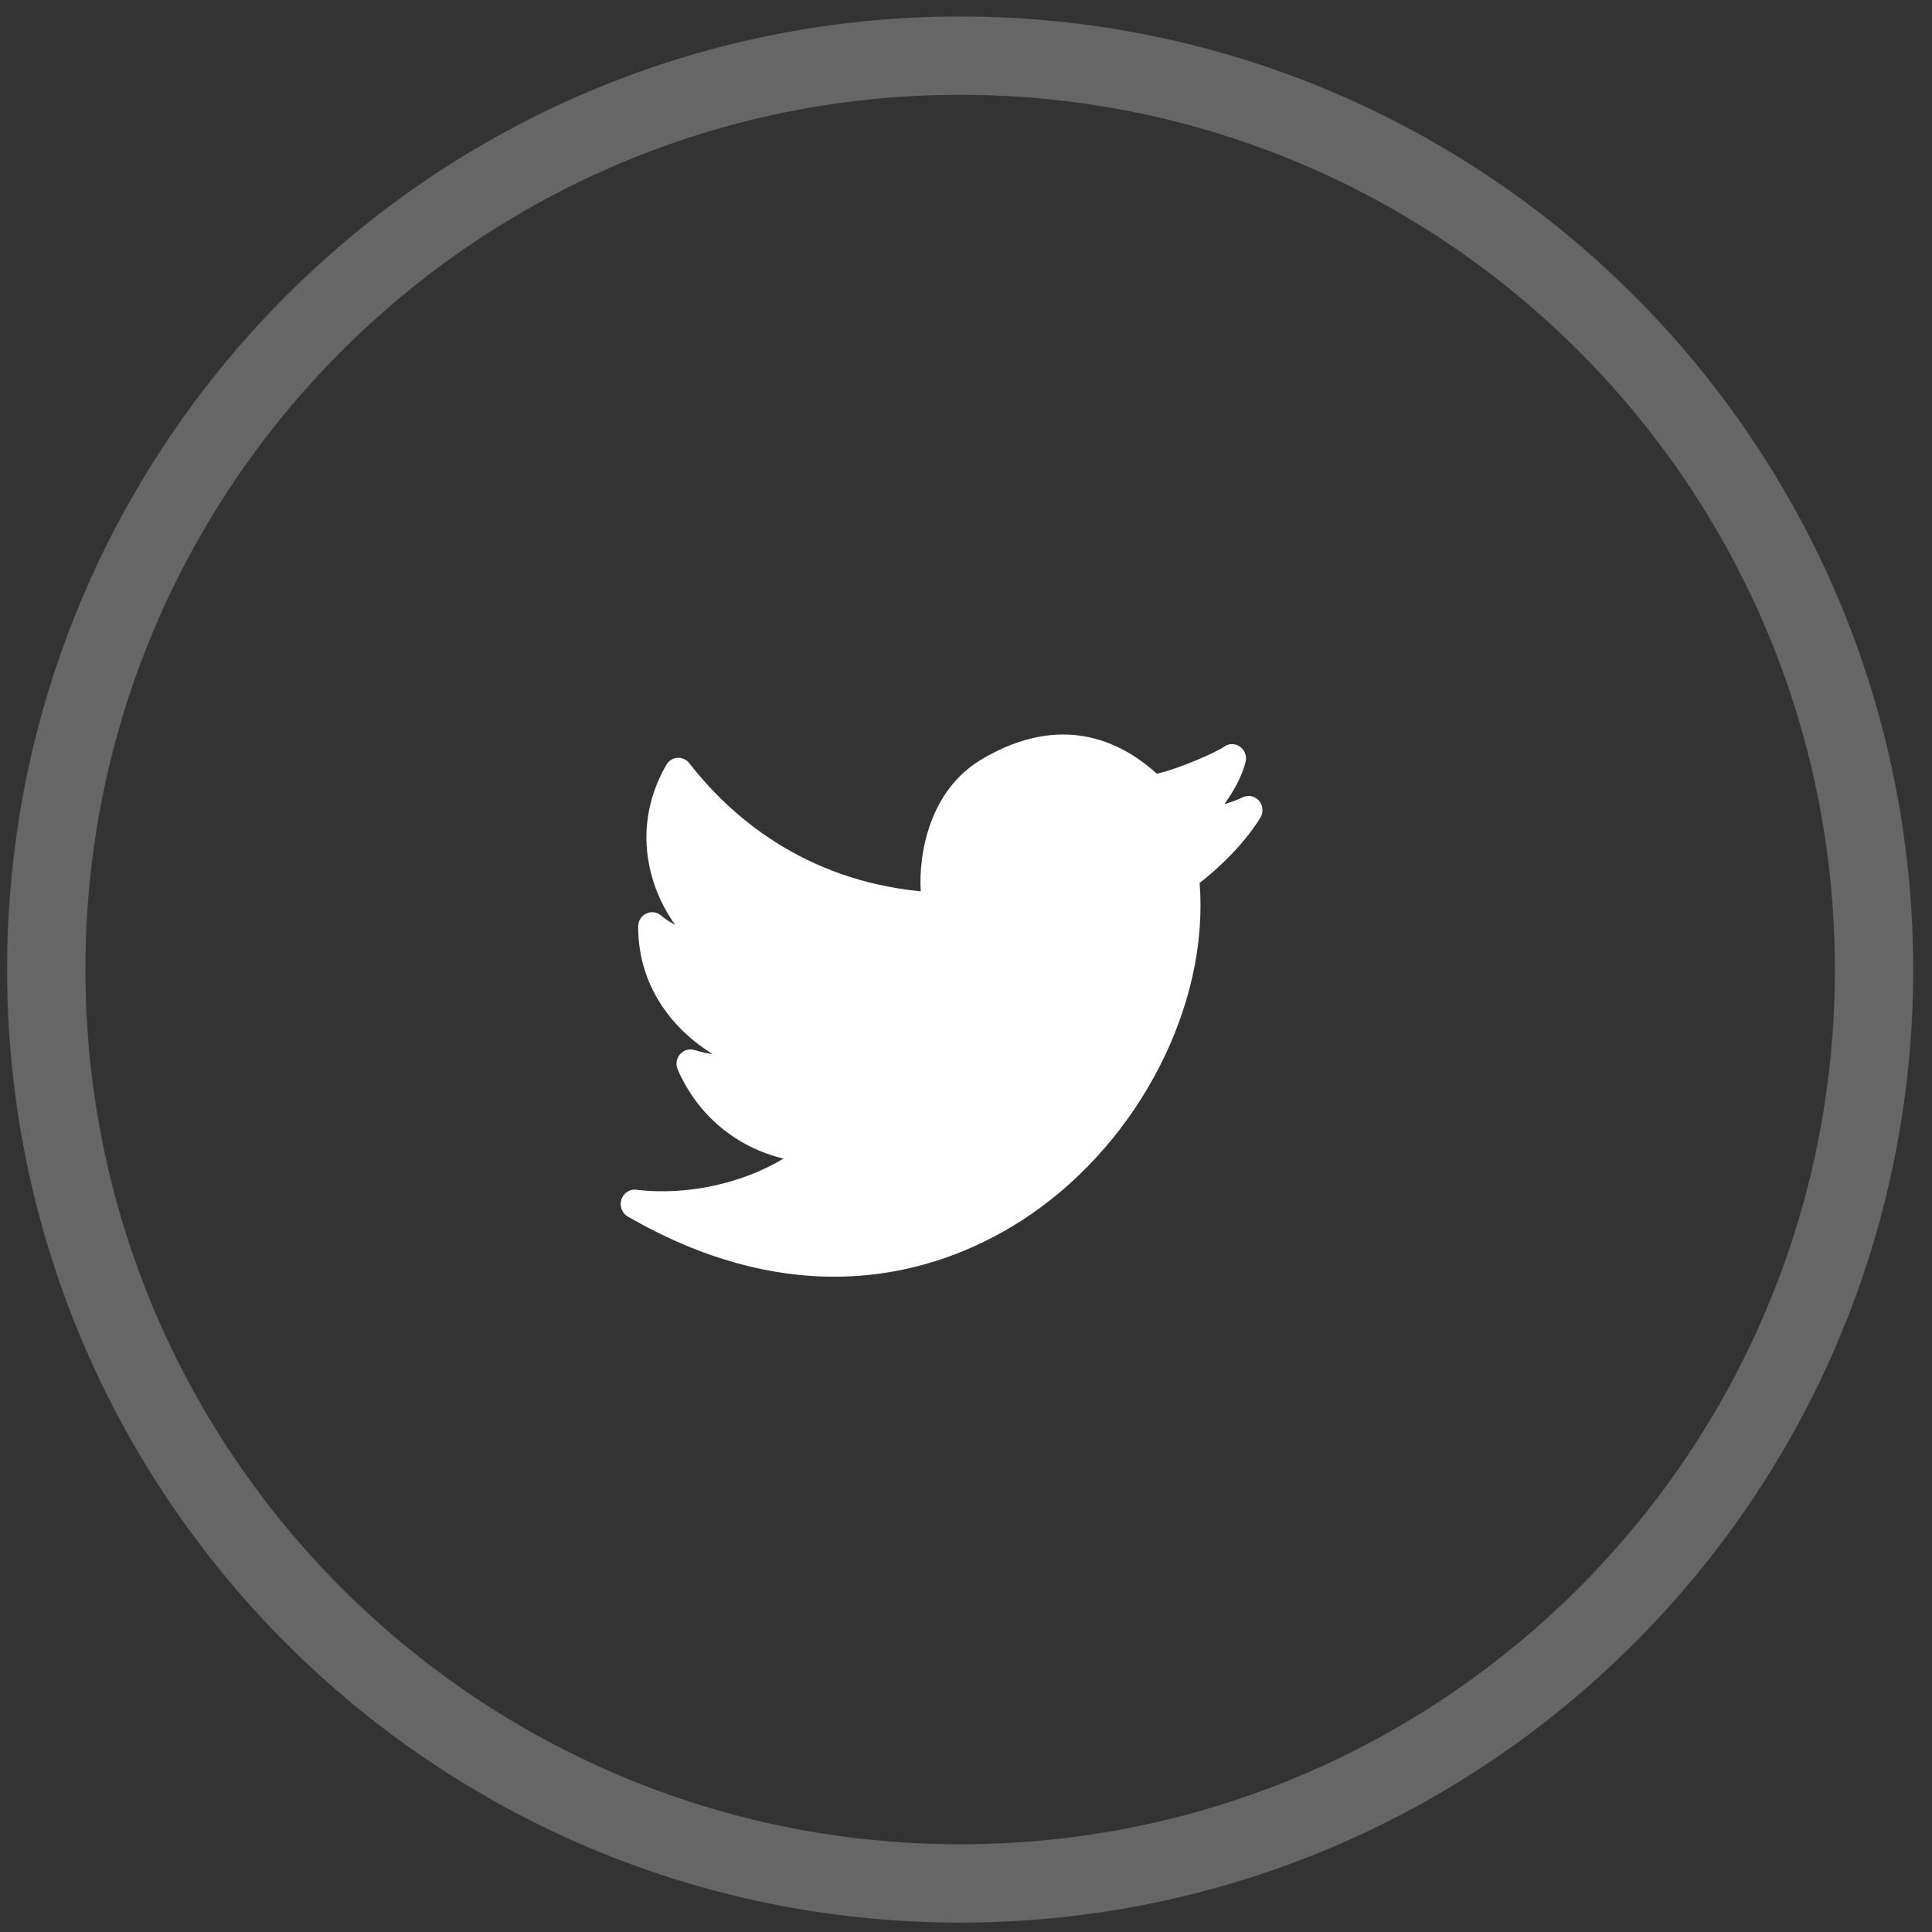 <svg width="52" height="52" viewBox="0 0 52 52" fill="none" xmlns="http://www.w3.org/2000/svg">
<rect x="0" y="0" width="52" height="52" fill="#333333" stroke="none"/>
<path opacity="0.25" fill-rule="evenodd" clip-rule="evenodd" d="M25.842 50.693C39.427 50.693 50.44 39.68 50.44 26.095C50.44 12.511 39.427 1.498 25.842 1.498C12.258 1.498 1.245 12.511 1.245 26.095C1.245 39.68 12.258 50.693 25.842 50.693Z" stroke="white" stroke-width="2.108"/>
<path d="M33.882 21.547C33.768 21.418 33.584 21.386 33.433 21.465C33.339 21.515 33.163 21.58 32.953 21.644C33.218 21.282 33.43 20.877 33.524 20.514C33.565 20.357 33.505 20.191 33.376 20.098C33.247 20.005 33.075 20.005 32.946 20.098C32.742 20.244 31.76 20.683 31.139 20.825C29.735 19.56 28.101 19.429 26.403 20.449C25.023 21.277 24.722 22.963 24.781 23.991C21.621 23.678 19.657 21.961 18.552 20.541C18.474 20.441 18.35 20.388 18.233 20.396C18.109 20.405 17.998 20.476 17.935 20.585C17.412 21.492 17.267 22.496 17.518 23.487C17.654 24.028 17.893 24.504 18.17 24.89C18.037 24.823 17.909 24.739 17.788 24.639C17.677 24.544 17.521 24.527 17.39 24.589C17.259 24.653 17.176 24.789 17.176 24.938C17.176 26.64 18.211 27.776 19.177 28.369C19.021 28.35 18.858 28.314 18.694 28.262C18.552 28.218 18.399 28.262 18.302 28.377C18.204 28.49 18.181 28.653 18.242 28.791C18.785 30.026 19.814 30.876 21.087 31.184C19.975 31.855 18.487 32.185 17.125 32.023C16.948 31.998 16.78 32.113 16.724 32.287C16.669 32.462 16.742 32.654 16.897 32.743C18.964 33.937 20.833 34.363 22.448 34.363C24.797 34.363 26.611 33.461 27.715 32.706C30.692 30.674 32.547 27.026 32.288 23.763C32.765 23.4 33.479 22.731 33.921 22.012C34.013 21.867 33.996 21.675 33.882 21.547Z" fill="white"/>
</svg>
